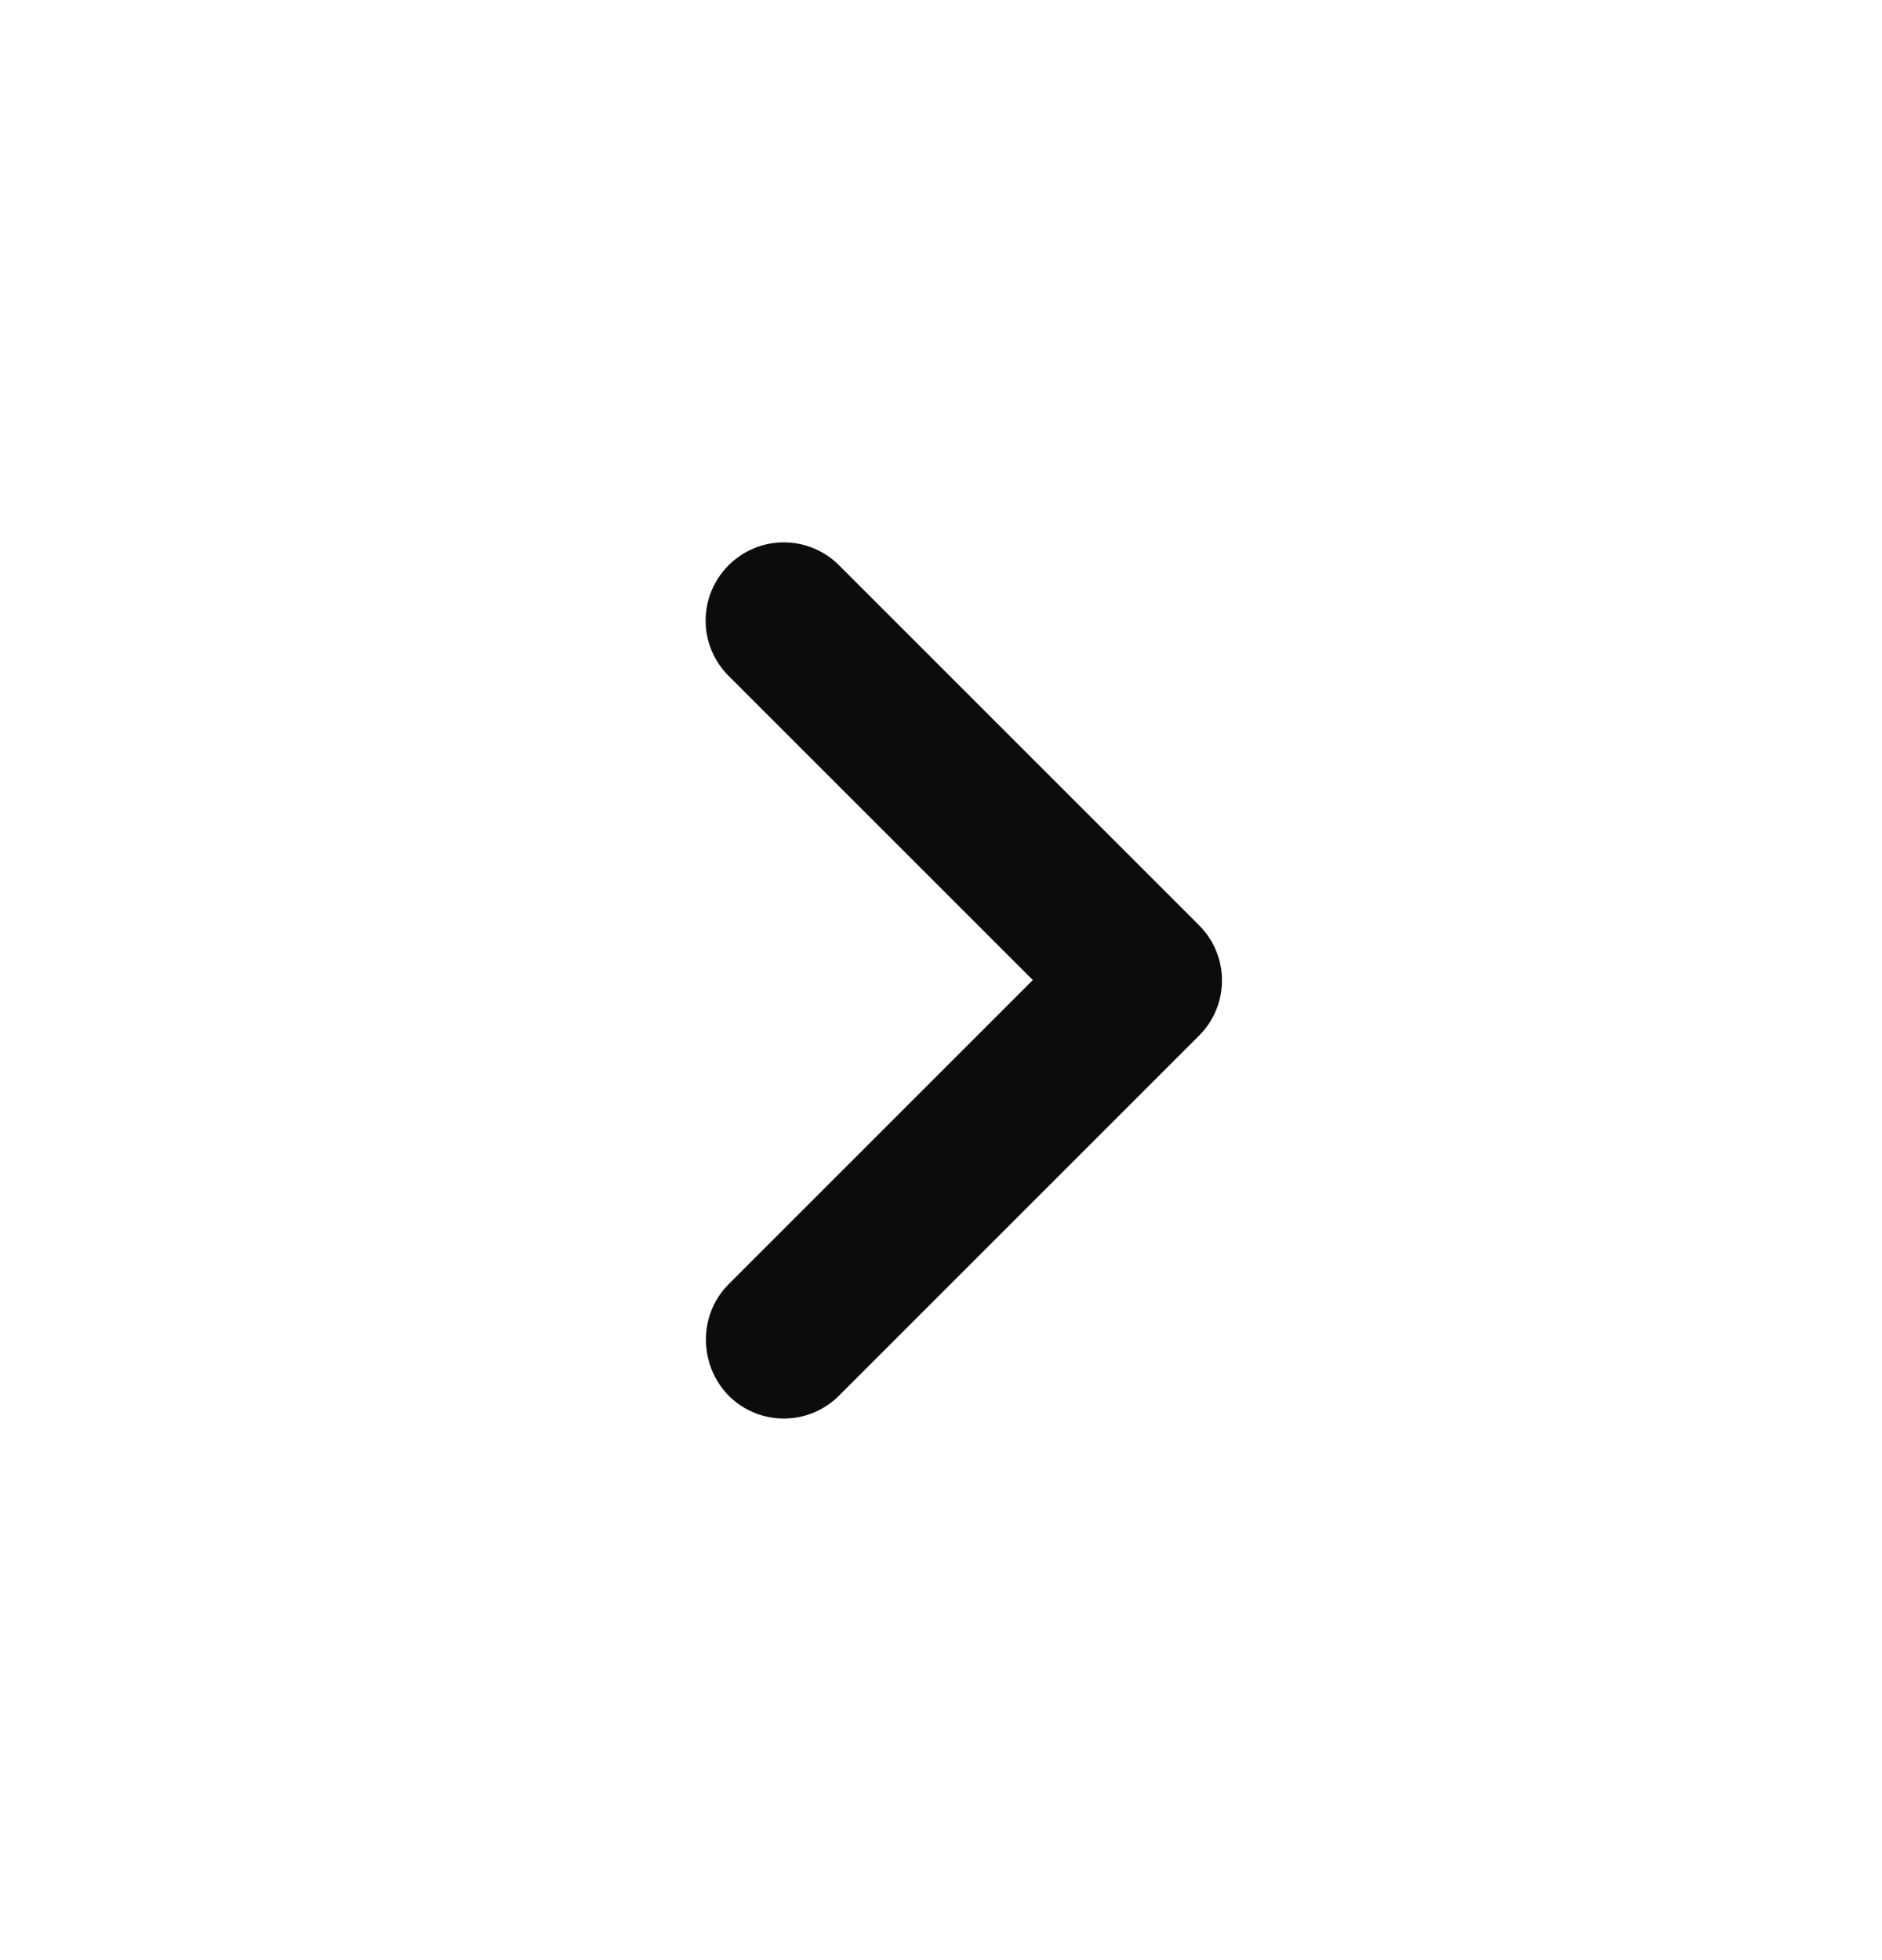 <svg width="24" height="25" viewBox="0 0 24 25" fill="none" xmlns="http://www.w3.org/2000/svg">
<g id="Hardware/keyboard_arrow_right">
<path id="Vector" d="M9.291 16.38L13.171 12.5L9.291 8.62C8.901 8.23 8.901 7.6 9.291 7.21C9.681 6.82 10.31 6.82 10.7 7.21L15.29 11.8C15.681 12.19 15.681 12.82 15.29 13.21L10.7 17.8C10.31 18.19 9.681 18.19 9.291 17.8C8.911 17.41 8.901 16.77 9.291 16.38Z" fill="#0B0C0C"/>
</g>
</svg>
